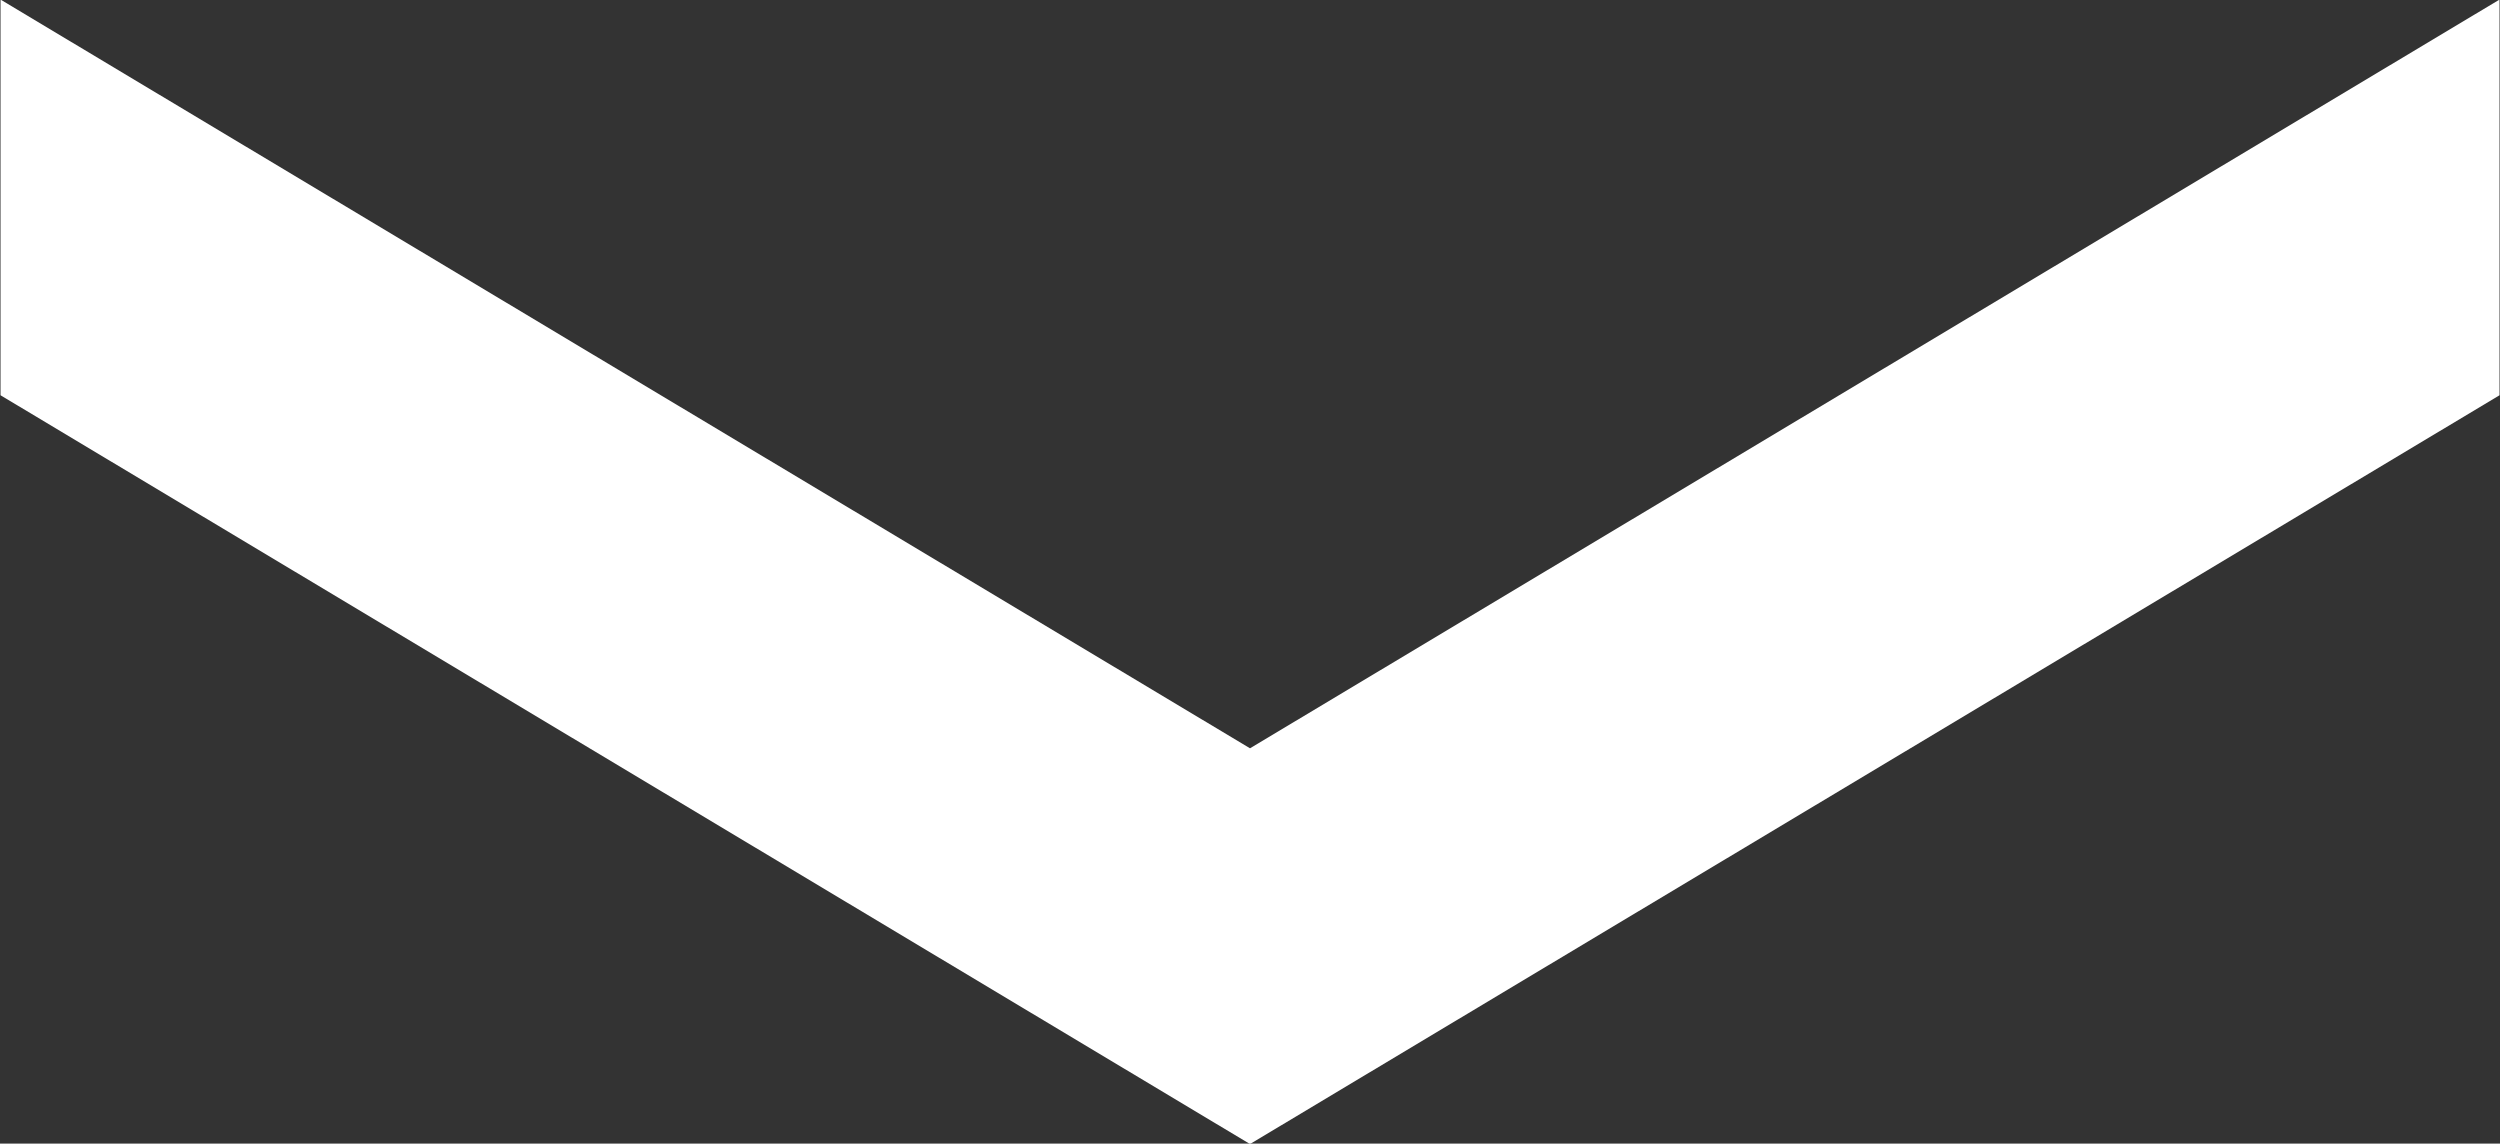<svg id="index_down.svg" xmlns="http://www.w3.org/2000/svg" width="47" height="21.5" viewBox="0 0 47 21.5">
  <rect x="0" y="0" width="47" height="21.5" fill="#333333" stroke="none"/>
  <defs>
    <style>
      .cls-1 {
        fill: #fff;
        fill-rule: evenodd;
      }
    </style>
  </defs>
  <path class="cls-1" d="M674.51,363.992L698,378.068l23.491-14.076v7.439L698,385.508,674.51,371.431v-7.439Z" transform="translate(-674.5 -364)"/>
</svg>
